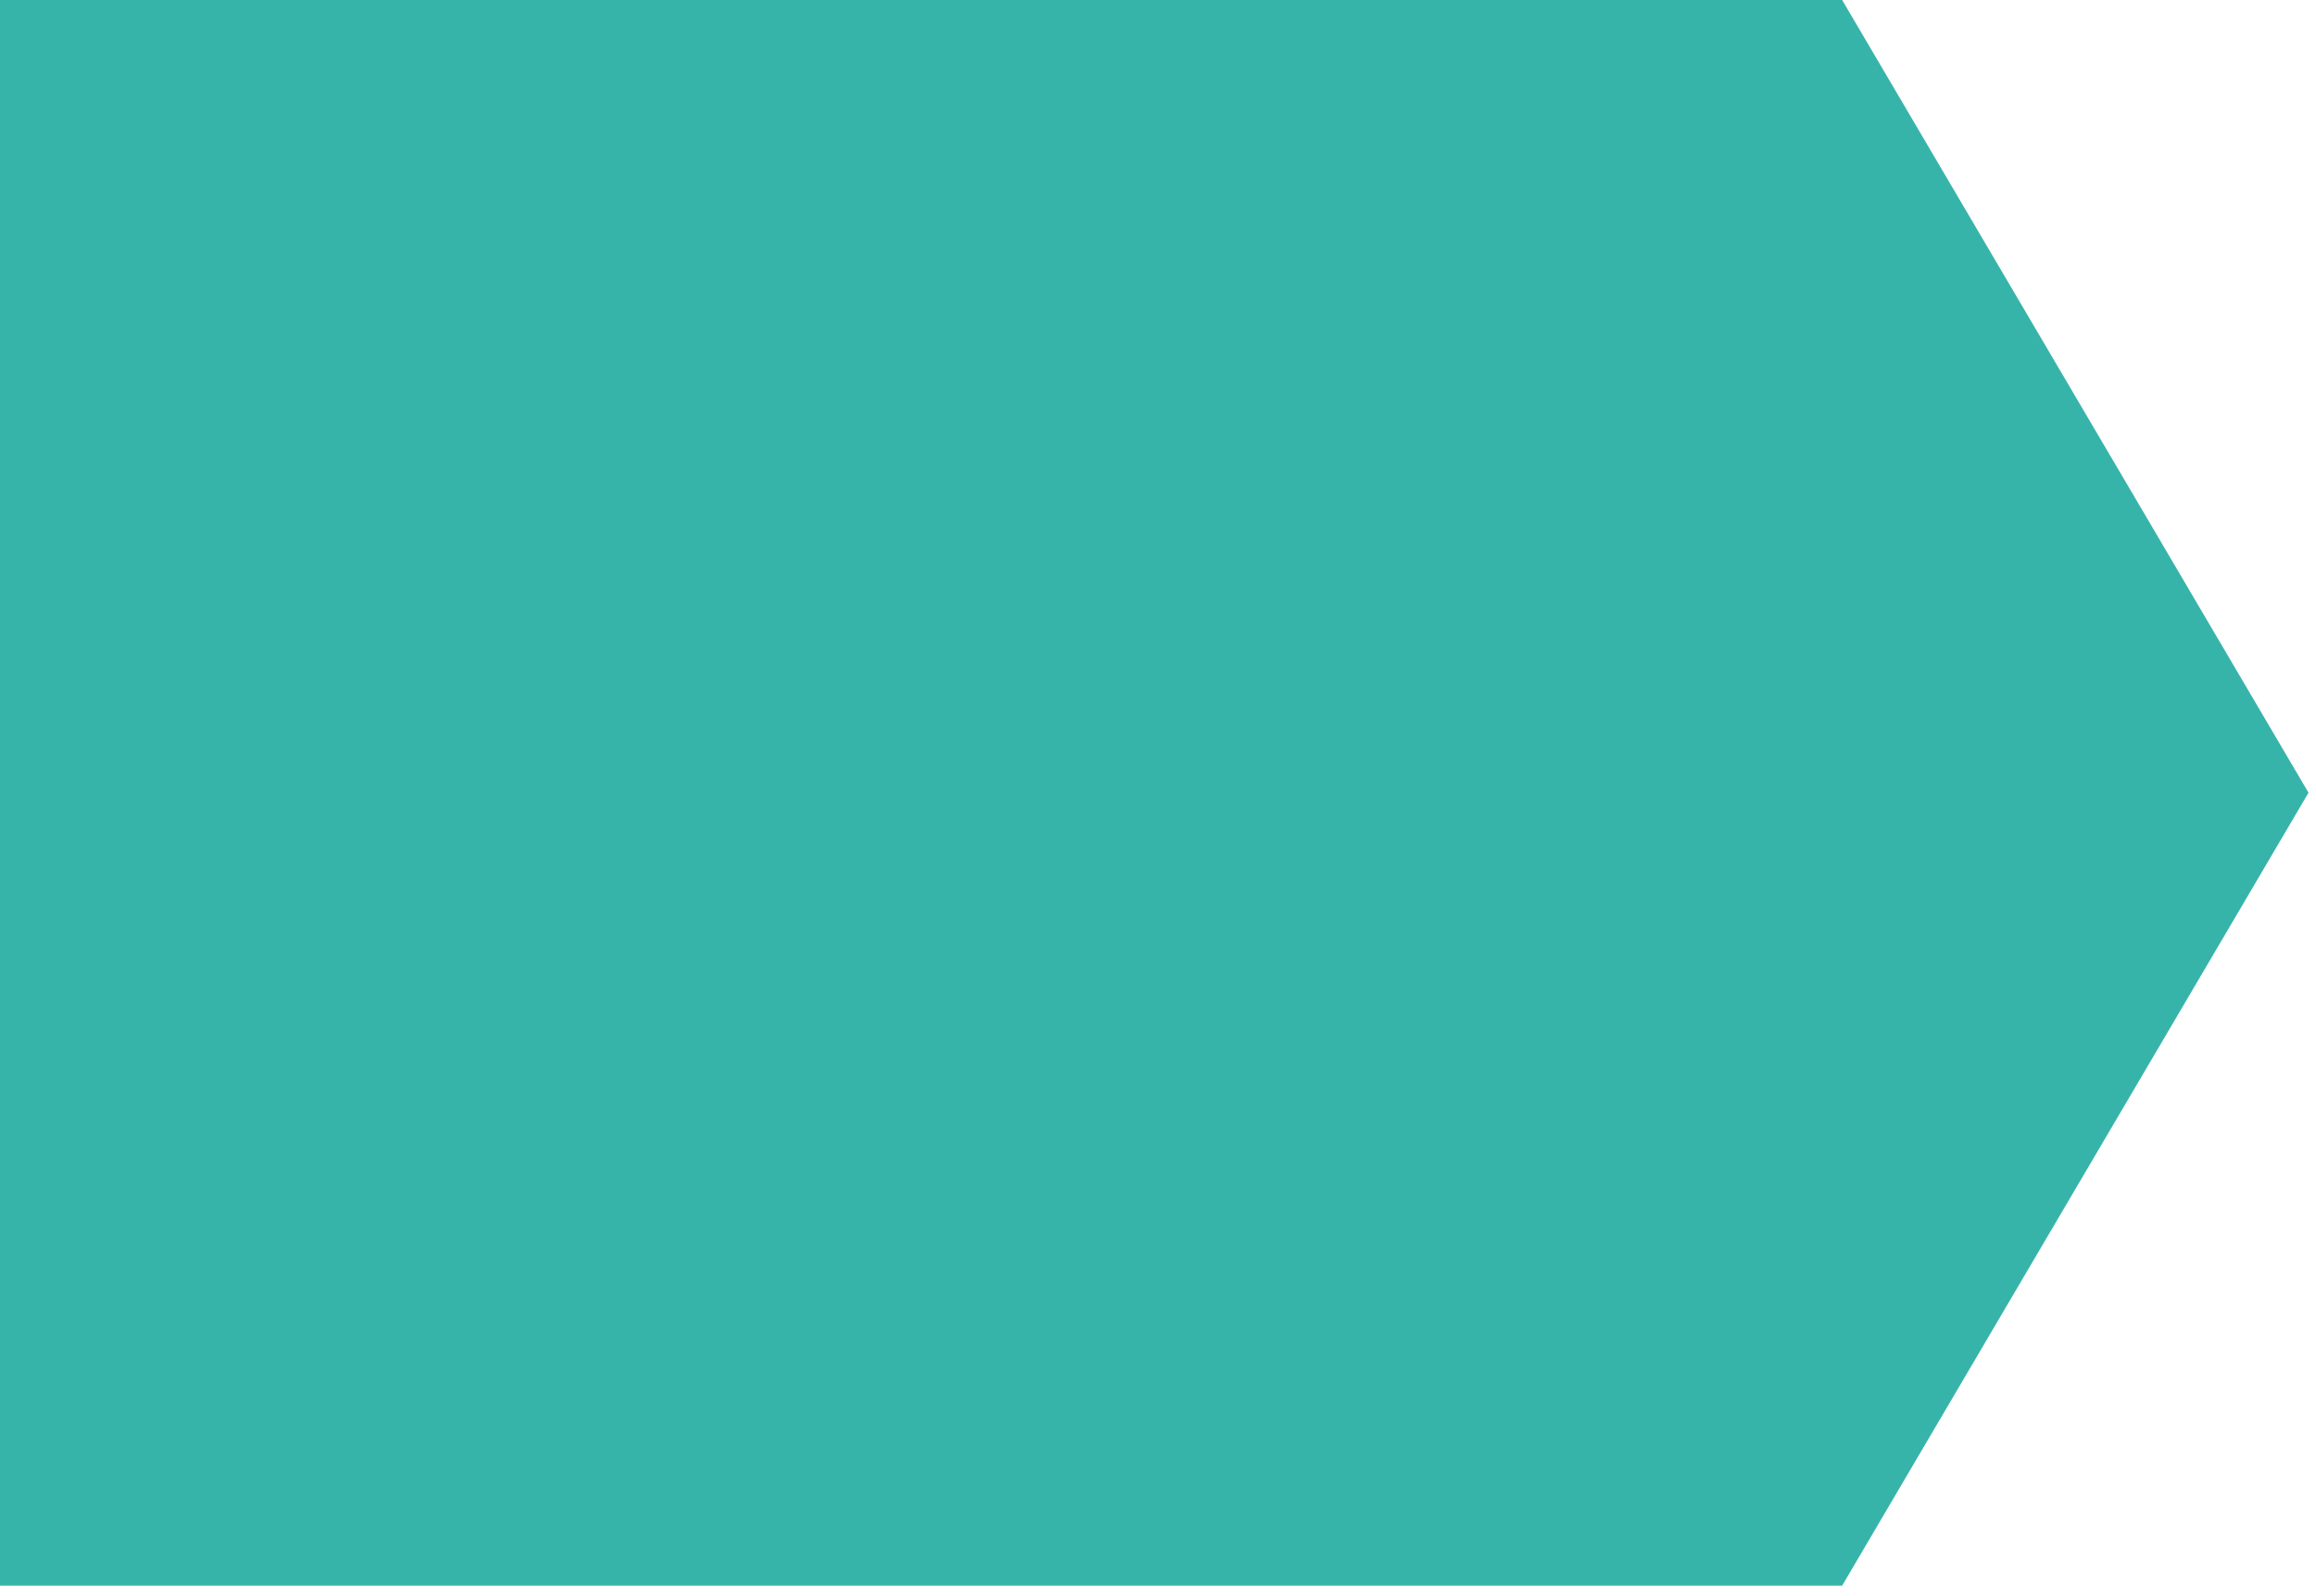 <svg width="148" height="102" viewBox="0 0 148 102" fill="none" xmlns="http://www.w3.org/2000/svg">
<path d="M117.72 0L-53.5 6.04025e-06V101.339L117.72 101.339L147.521 50.662L117.72 0Z" fill="#37B4AA"/>
</svg>
